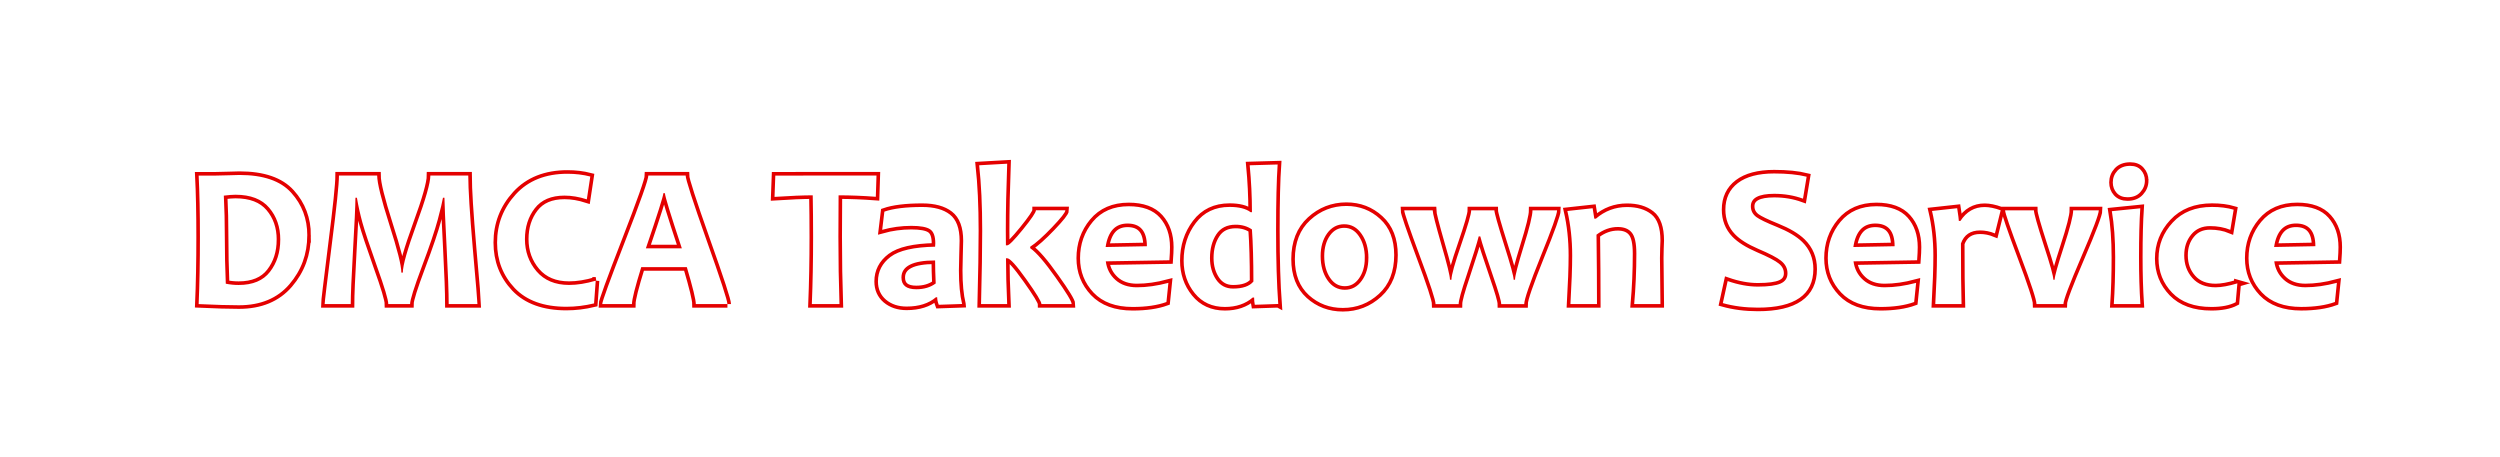 <?xml version="1.0" encoding="UTF-8" standalone="no"?>
<!-- Created with Inkscape (http://www.inkscape.org/) -->

<svg
   width="350"
   height="64"
   viewBox="0 0 91.604 16.75"
   version="1.1"
   id="svg1"
   inkscape:version="1.3.2 (091e20e, 2023-11-25, custom)"
   sodipodi:docname="headline.svg"
   xmlns:inkscape="http://www.inkscape.org/namespaces/inkscape"
   xmlns:sodipodi="http://sodipodi.sourceforge.net/DTD/sodipodi-0.dtd"
   xmlns:xlink="http://www.w3.org/1999/xlink"
   xmlns="http://www.w3.org/2000/svg"
   xmlns:svg="http://www.w3.org/2000/svg">
  <sodipodi:namedview
     id="namedview1"
     pagecolor="#262626"
     bordercolor="#666666"
     borderopacity="1.0"
     inkscape:showpageshadow="2"
     inkscape:pageopacity="0.0"
     inkscape:pagecheckerboard="false"
     inkscape:deskcolor="#d1d1d1"
     inkscape:document-units="mm"
     inkscape:zoom="2.8970539"
     inkscape:cx="180.18305"
     inkscape:cy="107.8682"
     inkscape:window-width="2560"
     inkscape:window-height="1009"
     inkscape:window-x="-8"
     inkscape:window-y="-8"
     inkscape:window-maximized="1"
     inkscape:current-layer="layer1" />
  <defs
     id="defs1">
    <linearGradient
       id="swatch33"
       inkscape:swatch="solid">
      <stop
         style="stop-color:#ffffff;stop-opacity:1;"
         offset="0"
         id="stop34" />
    </linearGradient>
    <linearGradient
       inkscape:collect="always"
       xlink:href="#swatch33"
       id="linearGradient34"
       x1="7.147"
       y1="8.641"
       x2="85.818"
       y2="8.641"
       gradientUnits="userSpaceOnUse" />
    <filter
       inkscape:collect="always"
       style="color-interpolation-filters:sRGB"
       id="filter34"
       x="-0.013"
       y="-0.2"
       width="1.027"
       height="1.398">
      <feGaussianBlur
         inkscape:collect="always"
         stdDeviation="0.381"
         id="feGaussianBlur34" />
    </filter>
  </defs>
  <g
     inkscape:label="Ebene 1"
     inkscape:groupmode="layer"
     id="layer1">
    <path
       style="font-weight:bold;font-size:7.408px;line-height:1.25;font-family:Candara;-inkscape-font-specification:'Candara Bold';fill:#d9be00;stroke:#e40000;stroke-width:0.264;filter:url(#filter34);fill-opacity:1;stroke-dasharray:none;stroke-opacity:1"
       d="m 11.258,8.624 q 0,1.027 -0.658,1.794 -0.658,0.767 -1.845,0.767 -0.535,0 -1.476,-0.043 0.047,-1.092 0.047,-2.463 0,-1.317 -0.047,-2.246 h 0.633 q 0.156,0 0.463,-0.011 0.307,-0.011 0.402,-0.011 1.306,0 1.892,0.651 0.59,0.651 0.59,1.563 z m -0.988,0.156 q 0,-0.695 -0.405,-1.168 -0.405,-0.477 -1.237,-0.477 -0.156,0 -0.427,0.033 0.036,0.723 0.036,1.512 0,0.865 0.036,1.715 0.235,0.047 0.47,0.047 0.778,0 1.15,-0.481 0.376,-0.485 0.376,-1.179 z m 7.224,2.362 h -1.053 q 0,-0.615 -0.076,-2.073 -0.076,-1.461 -0.08,-1.823 h -0.054 q -0.036,0.217 -0.192,0.803 -0.156,0.586 -0.586,1.729 -0.427,1.139 -0.427,1.364 h -0.799 q 0,-0.232 -0.412,-1.378 Q 13.407,8.617 13.28,8.158 13.154,7.698 13.078,7.246 h -0.054 q -0.004,0.452 -0.09,1.939 -0.083,1.487 -0.083,1.957 h -0.955 q 0,-0.109 0.26,-2.174 0.264,-2.066 0.264,-2.536 h 1.4 q 0,0.405 0.441,1.787 0.445,1.382 0.445,1.769 h 0.054 q 0,-0.391 0.503,-1.773 0.506,-1.382 0.506,-1.783 h 1.389 q 0,0.749 0.166,2.673 0.17,1.921 0.17,2.037 z m 4.334,-0.857 -0.061,0.832 q -0.514,0.123 -1.013,0.123 -1.241,0 -1.892,-0.684 -0.648,-0.687 -0.648,-1.668 0,-1.016 0.687,-1.769 0.691,-0.752 1.892,-0.752 0.441,0 0.836,0.101 l -0.127,0.836 q -0.427,-0.137 -0.818,-0.137 -0.734,0 -1.092,0.467 -0.358,0.463 -0.358,1.129 0,0.68 0.423,1.179 0.427,0.499 1.194,0.499 0.449,0 0.977,-0.156 z m 4.826,0.857 h -1.158 q 0,-0.239 -0.329,-1.353 h -1.671 q -0.34,1.096 -0.34,1.353 h -1.089 q 0,-0.141 0.843,-2.315 0.846,-2.174 0.846,-2.395 h 1.367 q 0,0.206 0.763,2.362 0.767,2.152 0.767,2.348 z M 24.983,9.098 Q 24.364,7.232 24.364,7.08 h -0.058 q 0,0.141 -0.64,2.018 z m 7.133,-2.666 -0.025,0.778 q -0.723,-0.054 -1.364,-0.054 -0.007,0.684 -0.007,1.523 0,1.302 0.04,2.463 h -1.013 q 0.047,-1.15 0.047,-2.463 0,-0.825 -0.014,-1.523 -0.51,0 -1.4,0.058 l 0.029,-0.781 z m 3.136,4.706 -0.854,0.029 q -0.058,-0.152 -0.058,-0.275 h -0.047 q -0.398,0.34 -1.074,0.34 -0.452,0 -0.752,-0.25 -0.297,-0.253 -0.297,-0.669 0,-0.55 0.463,-0.901 0.467,-0.351 1.631,-0.373 0.007,-0.065 0.007,-0.123 0,-0.391 -0.188,-0.514 -0.188,-0.127 -0.691,-0.127 -0.546,0 -1.067,0.145 l 0.08,-0.666 q 0.492,-0.17 1.389,-0.17 0.655,0 1.009,0.275 0.358,0.275 0.358,0.962 0,0.152 -0.014,0.553 -0.011,0.402 -0.011,0.535 0,0.749 0.116,1.226 z M 34.286,10.386 q -0.022,-0.488 -0.022,-0.843 -1.234,0 -1.234,0.626 0,0.43 0.543,0.43 0.427,0 0.713,-0.213 z m 4.981,0.756 h -1.107 q 0,-0.134 -0.55,-0.904 -0.55,-0.774 -0.702,-0.774 h -0.047 q 0,0.742 0.043,1.678 H 35.947 q 0.043,-1.689 0.043,-2.688 0,-1.382 -0.112,-2.398 l 1.027,-0.058 q -0.051,1.375 -0.051,2.456 0,0.137 0.004,0.535 h 0.051 q 0.101,0 0.575,-0.582 0.474,-0.586 0.474,-0.702 h 1.078 q 0,0.112 -0.492,0.626 -0.492,0.514 -0.796,0.709 v 0.054 q 0.336,0.235 0.926,1.071 0.593,0.832 0.593,0.977 z m 3.603,-2.087 q 0,0.184 -0.022,0.481 l -2.33,0.04 q 0.051,0.409 0.351,0.68 0.3,0.271 0.789,0.271 0.543,0 1.154,-0.163 l -0.072,0.702 q -0.499,0.181 -1.237,0.181 -0.933,0 -1.432,-0.525 -0.496,-0.525 -0.496,-1.262 0,-0.77 0.47,-1.335 0.474,-0.568 1.313,-0.568 0.767,0 1.139,0.416 0.373,0.416 0.373,1.082 z m -0.846,-0.033 q 0,-0.832 -0.709,-0.832 -0.676,0 -0.803,0.861 z m 4.811,2.116 -0.857,0.029 q -0.025,-0.127 -0.025,-0.264 h -0.054 q -0.398,0.344 -1.016,0.344 -0.695,0 -1.103,-0.503 -0.409,-0.503 -0.409,-1.194 0,-0.792 0.445,-1.378 0.445,-0.59 1.237,-0.59 0.514,0 0.77,0.192 h 0.051 q 0,-0.854 -0.083,-1.718 l 1.024,-0.029 q -0.058,0.843 -0.058,2.424 0,1.602 0.08,2.688 z m -0.908,-0.821 q 0,-1.154 -0.054,-1.91 -0.25,-0.174 -0.597,-0.174 -0.477,0 -0.709,0.355 -0.232,0.355 -0.232,0.868 0,0.456 0.224,0.789 0.224,0.329 0.622,0.329 0.532,0 0.745,-0.257 z m 5.158,-0.973 q 0,0.912 -0.561,1.425 -0.561,0.514 -1.32,0.514 -0.723,0 -1.241,-0.467 -0.517,-0.47 -0.517,-1.32 0,-0.915 0.564,-1.432 0.564,-0.517 1.324,-0.517 0.72,0 1.234,0.474 0.517,0.47 0.517,1.324 z m -0.944,0.109 q 0,-0.525 -0.246,-0.879 -0.246,-0.358 -0.64,-0.358 -0.383,0 -0.626,0.333 -0.239,0.333 -0.239,0.832 0,0.525 0.246,0.883 0.246,0.354 0.64,0.354 0.383,0 0.622,-0.333 0.242,-0.333 0.242,-0.832 z m 6.913,-1.747 q 0,0.206 -0.604,1.693 -0.6,1.487 -0.6,1.744 h -0.843 q 0,-0.166 -0.297,-1.024 -0.369,-1.071 -0.47,-1.458 h -0.058 q -0.094,0.373 -0.449,1.44 -0.286,0.846 -0.286,1.042 h -0.846 q 0,-0.221 -0.575,-1.758 -0.572,-1.541 -0.572,-1.678 h 1.042 q 0,0.148 0.315,1.244 0.318,1.092 0.318,1.299 h 0.054 q 0,-0.25 0.362,-1.295 0.362,-1.049 0.362,-1.248 h 0.85 q 0,0.137 0.351,1.248 0.354,1.111 0.354,1.295 h 0.051 q 0,-0.203 0.318,-1.23 0.322,-1.031 0.322,-1.313 z m 3.787,3.436 h -0.962 q 0.08,-0.915 0.08,-1.852 0,-0.568 -0.17,-0.77 -0.166,-0.203 -0.51,-0.203 -0.412,0 -0.781,0.282 0.018,1.411 0.018,2.543 h -0.973 q 0.065,-1.132 0.065,-1.78 0,-0.865 -0.177,-1.631 l 0.926,-0.101 0.061,0.383 h 0.058 Q 58.971,7.586 59.615,7.586 q 0.557,0 0.89,0.264 0.336,0.26 0.336,0.966 0,0.105 -0.011,0.282 -0.007,0.174 -0.007,0.358 0,0.488 0.018,1.686 z m 5.603,-1.284 q 0,1.414 -2.033,1.414 -0.691,0 -1.284,-0.166 l 0.177,-0.807 q 0.586,0.203 1.107,0.203 0.579,0 0.832,-0.112 0.253,-0.112 0.253,-0.376 0,-0.275 -0.239,-0.463 Q 65.052,9.384 64.422,9.116 63.851,8.87 63.572,8.581 63.221,8.216 63.221,7.68 q 0,-0.622 0.459,-0.973 0.463,-0.351 1.328,-0.351 0.709,0 1.19,0.119 L 66.065,7.279 Q 65.576,7.101 65.008,7.101 q -0.854,0 -0.854,0.456 0,0.242 0.199,0.394 0.174,0.13 0.756,0.365 0.619,0.25 0.926,0.55 0.409,0.402 0.409,0.991 z m 3.824,-0.803 q 0,0.184 -0.022,0.481 l -2.33,0.04 q 0.051,0.409 0.351,0.68 0.3,0.271 0.789,0.271 0.543,0 1.154,-0.163 l -0.072,0.702 q -0.499,0.181 -1.237,0.181 -0.933,0 -1.432,-0.525 -0.496,-0.525 -0.496,-1.262 0,-0.77 0.47,-1.335 0.474,-0.568 1.313,-0.568 0.767,0 1.139,0.416 0.373,0.416 0.373,1.082 z m -0.846,-0.033 q 0,-0.832 -0.709,-0.832 -0.676,0 -0.803,0.861 z M 73.307,7.706 73.097,8.552 q -0.268,-0.109 -0.543,-0.109 -0.532,0 -0.702,0.477 0,1.443 0.022,2.221 h -0.962 q 0.061,-1.089 0.061,-1.78 0,-0.861 -0.181,-1.631 l 0.922,-0.101 q 0.061,0.398 0.061,0.467 h 0.058 q 0.333,-0.51 0.886,-0.51 0.26,0 0.586,0.119 z m 3.596,0 q 0,0.21 -0.648,1.718 -0.648,1.508 -0.648,1.718 H 74.62 q 0,-0.232 -0.575,-1.758 -0.575,-1.53 -0.575,-1.678 h 1.056 q 0,0.163 0.354,1.259 0.358,1.092 0.358,1.284 h 0.047 q 0,-0.174 0.34,-1.215 0.34,-1.042 0.34,-1.328 z m 1.523,3.436 h -0.973 q 0.051,-0.749 0.051,-1.718 0,-0.962 -0.123,-1.686 l 1.042,-0.105 q -0.047,0.702 -0.047,1.791 0,0.93 0.051,1.718 z m 0.166,-4.529 q 0,0.246 -0.17,0.43 -0.166,0.184 -0.467,0.184 -0.253,0 -0.398,-0.159 -0.141,-0.159 -0.141,-0.383 0,-0.246 0.166,-0.427 0.17,-0.181 0.474,-0.181 0.257,0 0.394,0.159 0.141,0.156 0.141,0.376 z m 3.389,3.769 -0.061,0.691 q -0.329,0.174 -0.893,0.174 -0.933,0 -1.436,-0.521 -0.499,-0.521 -0.499,-1.252 0,-0.76 0.525,-1.324 0.525,-0.568 1.436,-0.568 0.445,0 0.792,0.101 l -0.123,0.738 q -0.333,-0.137 -0.745,-0.137 -0.438,0 -0.691,0.311 -0.253,0.307 -0.253,0.76 0,0.492 0.3,0.832 0.3,0.34 0.85,0.34 0.322,0 0.799,-0.145 z m 3.704,-1.328 q 0,0.184 -0.022,0.481 l -2.33,0.04 q 0.051,0.409 0.351,0.68 0.3,0.271 0.789,0.271 0.543,0 1.154,-0.163 l -0.072,0.702 q -0.499,0.181 -1.237,0.181 -0.933,0 -1.432,-0.525 -0.496,-0.525 -0.496,-1.262 0,-0.77 0.47,-1.335 0.474,-0.568 1.313,-0.568 0.767,0 1.139,0.416 0.373,0.416 0.373,1.082 z m -0.846,-0.033 q 0,-0.832 -0.709,-0.832 -0.676,0 -0.803,0.861 z"
       id="text34"
       aria-label="DMCA Takedown Service" />
    <path
       style="font-weight:bold;font-size:7.408px;line-height:1.25;font-family:Candara;-inkscape-font-specification:'Candara Bold';fill:#ffffff;stroke:url(#linearGradient34);stroke-width:0"
       d="m 11.258,8.624 q 0,1.027 -0.658,1.794 -0.658,0.767 -1.845,0.767 -0.535,0 -1.476,-0.043 0.047,-1.092 0.047,-2.463 0,-1.317 -0.047,-2.246 h 0.633 q 0.156,0 0.463,-0.011 0.307,-0.011 0.402,-0.011 1.306,0 1.892,0.651 0.59,0.651 0.59,1.563 z m -0.988,0.156 q 0,-0.695 -0.405,-1.168 -0.405,-0.477 -1.237,-0.477 -0.156,0 -0.427,0.033 0.036,0.723 0.036,1.512 0,0.865 0.036,1.715 0.235,0.047 0.47,0.047 0.778,0 1.15,-0.481 0.376,-0.485 0.376,-1.179 z m 7.224,2.362 h -1.053 q 0,-0.615 -0.076,-2.073 -0.076,-1.461 -0.08,-1.823 h -0.054 q -0.036,0.217 -0.192,0.803 -0.156,0.586 -0.586,1.729 -0.427,1.139 -0.427,1.364 h -0.799 q 0,-0.232 -0.412,-1.378 Q 13.407,8.617 13.28,8.158 13.154,7.698 13.078,7.246 h -0.054 q -0.004,0.452 -0.09,1.939 -0.083,1.487 -0.083,1.957 h -0.955 q 0,-0.109 0.26,-2.174 0.264,-2.066 0.264,-2.536 h 1.4 q 0,0.405 0.441,1.787 0.445,1.382 0.445,1.769 h 0.054 q 0,-0.391 0.503,-1.773 0.506,-1.382 0.506,-1.783 h 1.389 q 0,0.749 0.166,2.673 0.17,1.921 0.17,2.037 z m 4.334,-0.857 -0.061,0.832 q -0.514,0.123 -1.013,0.123 -1.241,0 -1.892,-0.684 -0.648,-0.687 -0.648,-1.668 0,-1.016 0.687,-1.769 0.691,-0.752 1.892,-0.752 0.441,0 0.836,0.101 l -0.127,0.836 q -0.427,-0.137 -0.818,-0.137 -0.734,0 -1.092,0.467 -0.358,0.463 -0.358,1.129 0,0.68 0.423,1.179 0.427,0.499 1.194,0.499 0.449,0 0.977,-0.156 z m 4.826,0.857 h -1.158 q 0,-0.239 -0.329,-1.353 h -1.671 q -0.34,1.096 -0.34,1.353 h -1.089 q 0,-0.141 0.843,-2.315 0.846,-2.174 0.846,-2.395 h 1.367 q 0,0.206 0.763,2.362 0.767,2.152 0.767,2.348 z M 24.983,9.098 Q 24.364,7.232 24.364,7.08 h -0.058 q 0,0.141 -0.64,2.018 z m 7.133,-2.666 -0.025,0.778 q -0.723,-0.054 -1.364,-0.054 -0.007,0.684 -0.007,1.523 0,1.302 0.04,2.463 h -1.013 q 0.047,-1.15 0.047,-2.463 0,-0.825 -0.014,-1.523 -0.51,0 -1.4,0.058 l 0.029,-0.781 z m 3.136,4.706 -0.854,0.029 q -0.058,-0.152 -0.058,-0.275 h -0.047 q -0.398,0.34 -1.074,0.34 -0.452,0 -0.752,-0.25 -0.297,-0.253 -0.297,-0.669 0,-0.55 0.463,-0.901 0.467,-0.351 1.631,-0.373 0.007,-0.065 0.007,-0.123 0,-0.391 -0.188,-0.514 -0.188,-0.127 -0.691,-0.127 -0.546,0 -1.067,0.145 l 0.08,-0.666 q 0.492,-0.17 1.389,-0.17 0.655,0 1.009,0.275 0.358,0.275 0.358,0.962 0,0.152 -0.014,0.553 -0.011,0.402 -0.011,0.535 0,0.749 0.116,1.226 z M 34.286,10.386 q -0.022,-0.488 -0.022,-0.843 -1.234,0 -1.234,0.626 0,0.43 0.543,0.43 0.427,0 0.713,-0.213 z m 4.981,0.756 h -1.107 q 0,-0.134 -0.55,-0.904 -0.55,-0.774 -0.702,-0.774 h -0.047 q 0,0.742 0.043,1.678 H 35.947 q 0.043,-1.689 0.043,-2.688 0,-1.382 -0.112,-2.398 l 1.027,-0.058 q -0.051,1.375 -0.051,2.456 0,0.137 0.004,0.535 h 0.051 q 0.101,0 0.575,-0.582 0.474,-0.586 0.474,-0.702 h 1.078 q 0,0.112 -0.492,0.626 -0.492,0.514 -0.796,0.709 v 0.054 q 0.336,0.235 0.926,1.071 0.593,0.832 0.593,0.977 z m 3.603,-2.087 q 0,0.184 -0.022,0.481 l -2.33,0.04 q 0.051,0.409 0.351,0.68 0.3,0.271 0.789,0.271 0.543,0 1.154,-0.163 l -0.072,0.702 q -0.499,0.181 -1.237,0.181 -0.933,0 -1.432,-0.525 -0.496,-0.525 -0.496,-1.262 0,-0.77 0.47,-1.335 0.474,-0.568 1.313,-0.568 0.767,0 1.139,0.416 0.373,0.416 0.373,1.082 z m -0.846,-0.033 q 0,-0.832 -0.709,-0.832 -0.676,0 -0.803,0.861 z m 4.811,2.116 -0.857,0.029 q -0.025,-0.127 -0.025,-0.264 h -0.054 q -0.398,0.344 -1.016,0.344 -0.695,0 -1.103,-0.503 -0.409,-0.503 -0.409,-1.194 0,-0.792 0.445,-1.378 0.445,-0.59 1.237,-0.59 0.514,0 0.77,0.192 h 0.051 q 0,-0.854 -0.083,-1.718 l 1.024,-0.029 q -0.058,0.843 -0.058,2.424 0,1.602 0.08,2.688 z m -0.908,-0.821 q 0,-1.154 -0.054,-1.91 -0.25,-0.174 -0.597,-0.174 -0.477,0 -0.709,0.355 -0.232,0.355 -0.232,0.868 0,0.456 0.224,0.789 0.224,0.329 0.622,0.329 0.532,0 0.745,-0.257 z m 5.158,-0.973 q 0,0.912 -0.561,1.425 -0.561,0.514 -1.32,0.514 -0.723,0 -1.241,-0.467 -0.517,-0.47 -0.517,-1.32 0,-0.915 0.564,-1.432 0.564,-0.517 1.324,-0.517 0.72,0 1.234,0.474 0.517,0.47 0.517,1.324 z m -0.944,0.109 q 0,-0.525 -0.246,-0.879 -0.246,-0.358 -0.64,-0.358 -0.383,0 -0.626,0.333 -0.239,0.333 -0.239,0.832 0,0.525 0.246,0.883 0.246,0.354 0.64,0.354 0.383,0 0.622,-0.333 0.242,-0.333 0.242,-0.832 z m 6.913,-1.747 q 0,0.206 -0.604,1.693 -0.6,1.487 -0.6,1.744 h -0.843 q 0,-0.166 -0.297,-1.024 -0.369,-1.071 -0.47,-1.458 h -0.058 q -0.094,0.373 -0.449,1.44 -0.286,0.846 -0.286,1.042 h -0.846 q 0,-0.221 -0.575,-1.758 -0.572,-1.541 -0.572,-1.678 h 1.042 q 0,0.148 0.315,1.244 0.318,1.092 0.318,1.299 h 0.054 q 0,-0.25 0.362,-1.295 0.362,-1.049 0.362,-1.248 h 0.85 q 0,0.137 0.351,1.248 0.354,1.111 0.354,1.295 h 0.051 q 0,-0.203 0.318,-1.23 0.322,-1.031 0.322,-1.313 z m 3.787,3.436 h -0.962 q 0.08,-0.915 0.08,-1.852 0,-0.568 -0.17,-0.77 -0.166,-0.203 -0.51,-0.203 -0.412,0 -0.781,0.282 0.018,1.411 0.018,2.543 h -0.973 q 0.065,-1.132 0.065,-1.78 0,-0.865 -0.177,-1.631 l 0.926,-0.101 0.061,0.383 h 0.058 Q 58.971,7.586 59.615,7.586 q 0.557,0 0.89,0.264 0.336,0.26 0.336,0.966 0,0.105 -0.011,0.282 -0.007,0.174 -0.007,0.358 0,0.488 0.018,1.686 z m 5.603,-1.284 q 0,1.414 -2.033,1.414 -0.691,0 -1.284,-0.166 l 0.177,-0.807 q 0.586,0.203 1.107,0.203 0.579,0 0.832,-0.112 0.253,-0.112 0.253,-0.376 0,-0.275 -0.239,-0.463 Q 65.052,9.384 64.422,9.116 63.851,8.87 63.572,8.581 63.221,8.216 63.221,7.68 q 0,-0.622 0.459,-0.973 0.463,-0.351 1.328,-0.351 0.709,0 1.19,0.119 L 66.065,7.279 Q 65.576,7.101 65.008,7.101 q -0.854,0 -0.854,0.456 0,0.242 0.199,0.394 0.174,0.13 0.756,0.365 0.619,0.25 0.926,0.55 0.409,0.402 0.409,0.991 z m 3.824,-0.803 q 0,0.184 -0.022,0.481 l -2.33,0.04 q 0.051,0.409 0.351,0.68 0.3,0.271 0.789,0.271 0.543,0 1.154,-0.163 l -0.072,0.702 q -0.499,0.181 -1.237,0.181 -0.933,0 -1.432,-0.525 -0.496,-0.525 -0.496,-1.262 0,-0.77 0.47,-1.335 0.474,-0.568 1.313,-0.568 0.767,0 1.139,0.416 0.373,0.416 0.373,1.082 z m -0.846,-0.033 q 0,-0.832 -0.709,-0.832 -0.676,0 -0.803,0.861 z M 73.307,7.706 73.097,8.552 q -0.268,-0.109 -0.543,-0.109 -0.532,0 -0.702,0.477 0,1.443 0.022,2.221 h -0.962 q 0.061,-1.089 0.061,-1.78 0,-0.861 -0.181,-1.631 l 0.922,-0.101 q 0.061,0.398 0.061,0.467 h 0.058 q 0.333,-0.51 0.886,-0.51 0.26,0 0.586,0.119 z m 3.596,0 q 0,0.21 -0.648,1.718 -0.648,1.508 -0.648,1.718 H 74.62 q 0,-0.232 -0.575,-1.758 -0.575,-1.53 -0.575,-1.678 h 1.056 q 0,0.163 0.354,1.259 0.358,1.092 0.358,1.284 h 0.047 q 0,-0.174 0.34,-1.215 0.34,-1.042 0.34,-1.328 z m 1.523,3.436 h -0.973 q 0.051,-0.749 0.051,-1.718 0,-0.962 -0.123,-1.686 l 1.042,-0.105 q -0.047,0.702 -0.047,1.791 0,0.93 0.051,1.718 z m 0.166,-4.529 q 0,0.246 -0.17,0.43 -0.166,0.184 -0.467,0.184 -0.253,0 -0.398,-0.159 -0.141,-0.159 -0.141,-0.383 0,-0.246 0.166,-0.427 0.17,-0.181 0.474,-0.181 0.257,0 0.394,0.159 0.141,0.156 0.141,0.376 z m 3.389,3.769 -0.061,0.691 q -0.329,0.174 -0.893,0.174 -0.933,0 -1.436,-0.521 -0.499,-0.521 -0.499,-1.252 0,-0.76 0.525,-1.324 0.525,-0.568 1.436,-0.568 0.445,0 0.792,0.101 l -0.123,0.738 q -0.333,-0.137 -0.745,-0.137 -0.438,0 -0.691,0.311 -0.253,0.307 -0.253,0.76 0,0.492 0.3,0.832 0.3,0.34 0.85,0.34 0.322,0 0.799,-0.145 z m 3.704,-1.328 q 0,0.184 -0.022,0.481 l -2.33,0.04 q 0.051,0.409 0.351,0.68 0.3,0.271 0.789,0.271 0.543,0 1.154,-0.163 l -0.072,0.702 q -0.499,0.181 -1.237,0.181 -0.933,0 -1.432,-0.525 -0.496,-0.525 -0.496,-1.262 0,-0.77 0.47,-1.335 0.474,-0.568 1.313,-0.568 0.767,0 1.139,0.416 0.373,0.416 0.373,1.082 z m -0.846,-0.033 q 0,-0.832 -0.709,-0.832 -0.676,0 -0.803,0.861 z"
       id="text1"
       aria-label="DMCA Takedown Service" />
  </g>
</svg>
